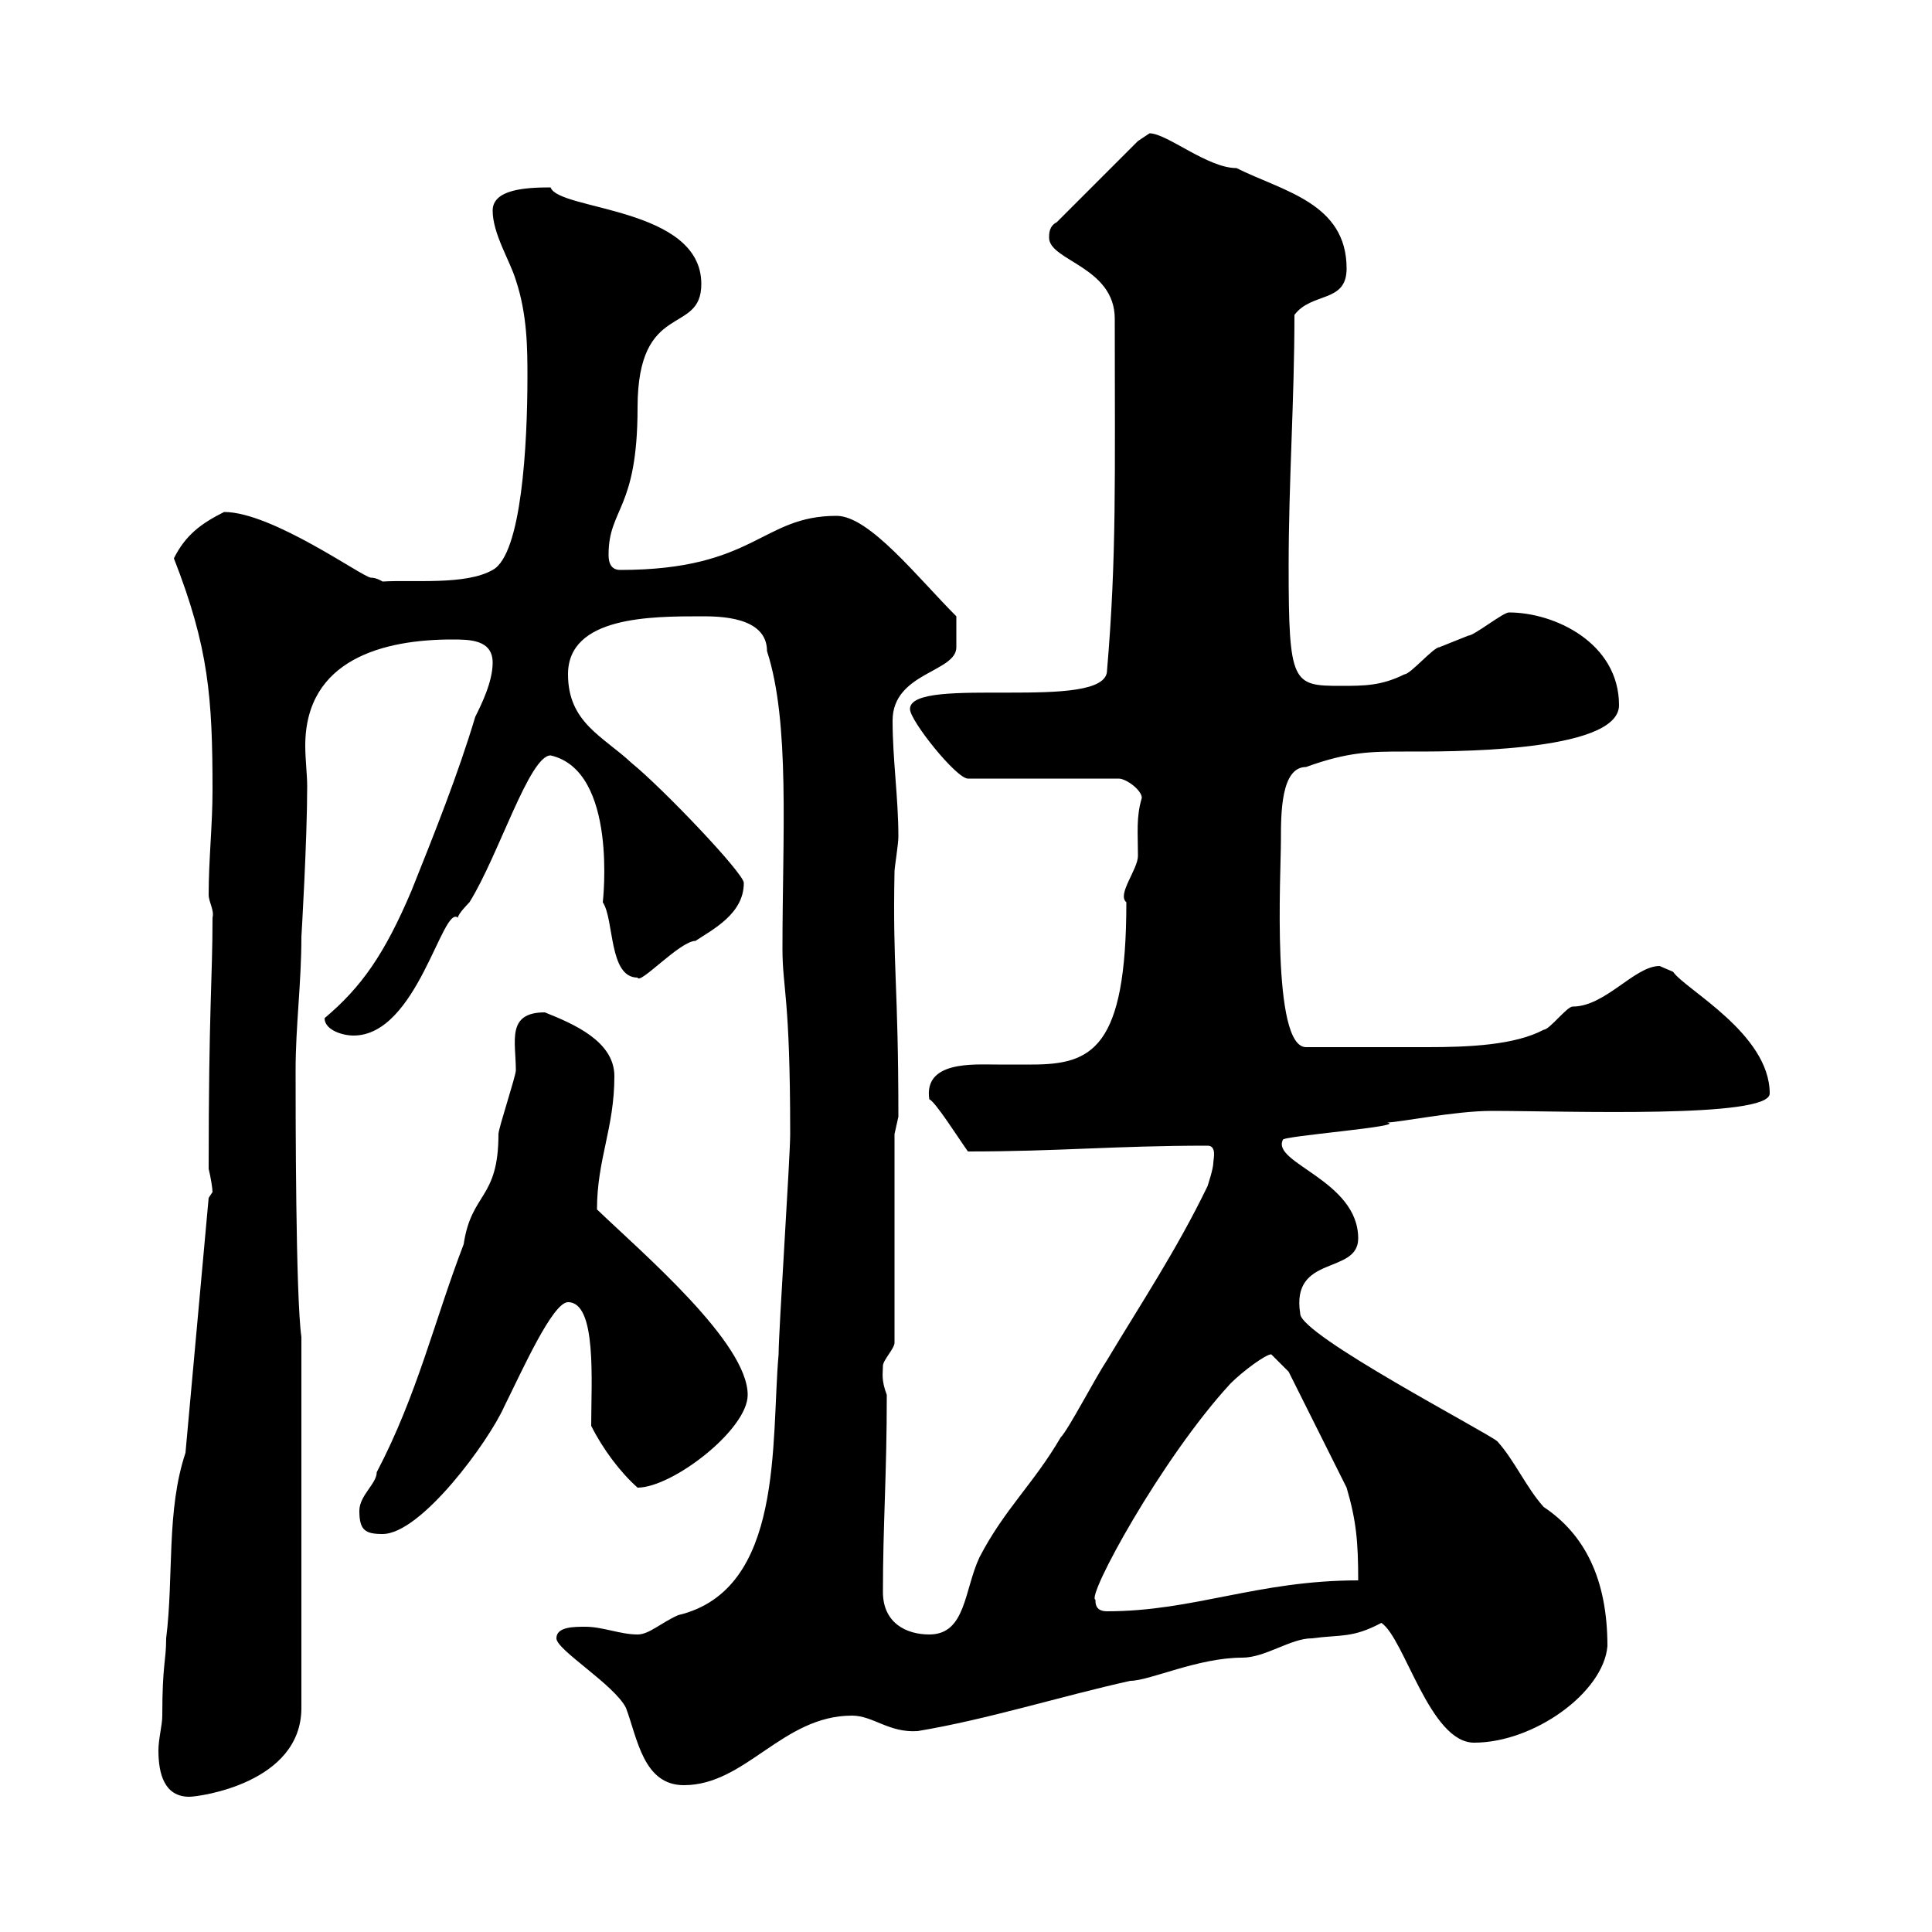 <svg xmlns="http://www.w3.org/2000/svg" xmlns:xlink="http://www.w3.org/1999/xlink" width="300" height="300"><path d="M25.20 266.40C25.20 267.90 24.60 270 24.60 271.80C24.60 275.40 25.50 279 29.40 279C30.90 279 46.80 276.90 46.80 265.20L46.80 207.60C45.90 201.30 45.90 172.50 45.90 166.20C45.90 159.30 46.80 152.70 46.80 145.50C46.80 145.50 47.70 130.50 47.70 122.10C47.70 120.30 47.40 117.90 47.40 115.80C47.40 102.30 59.70 99.30 70.20 99.30C72.90 99.30 76.50 99.30 76.50 102.90C76.50 105.90 74.70 109.50 73.80 111.30C71.10 120.30 67.50 129.30 63.90 138.30C59.70 148.20 56.10 153.30 50.40 158.10C50.40 159.90 53.10 160.80 54.90 160.80C64.80 160.80 68.70 140.40 71.10 142.50C71.10 141.90 72.90 140.10 72.90 140.10C77.40 132.90 82.20 117.30 85.50 117.30C96 119.70 93.60 140.10 93.60 140.10C95.40 142.80 94.50 151.80 99 151.80C99.30 153 105.60 146.10 108 146.10C110.70 144.30 115.50 141.90 115.50 137.10C115.50 135.60 102.90 122.40 98.10 118.50C93.60 114.30 88.20 112.20 88.20 104.70C88.20 95.70 101.10 95.70 108.90 95.70C111.60 95.70 119.10 95.70 119.10 101.10C122.70 112.20 121.50 129.60 121.50 147.30C121.50 153.60 122.70 154.50 122.70 176.10C122.70 179.70 120.90 206.70 120.90 210.30C119.70 223.80 121.80 246.90 105.30 250.80C102.60 252 100.80 253.80 99 253.80C96.30 253.80 93.60 252.60 90.90 252.60C89.10 252.60 86.40 252.60 86.40 254.40C86.40 256.20 95.40 261.60 97.20 265.20C99 270 99.90 277.20 106.20 277.20C115.80 277.20 121.50 266.40 132.30 266.40C135.60 266.40 138 269.10 142.50 268.80C153.30 267 164.70 263.40 175.50 261C178.50 261 186 257.40 192.90 257.40C196.50 257.40 200.40 254.40 203.70 254.40C208.20 253.80 210 254.40 214.50 252C218.10 254.40 222 270.60 228.90 270.60C238.20 270.60 249 262.80 249.60 255.60C249.60 245.10 246 238.20 239.70 234C237 231 235.20 226.80 232.50 223.80C230.70 222.30 201.90 207.30 201.90 204C200.40 194.70 210.90 198 210.90 192.30C210.90 183.30 197.40 180.60 199.20 177C198.90 176.40 218.70 174.90 215.40 174.30C217.20 174.30 225.90 172.50 231.60 172.50C243.30 172.50 274.80 173.70 274.80 169.80C274.80 160.50 261.60 153.60 259.80 150.90C259.80 150.90 257.70 150 257.70 150C253.80 150 249.30 156.30 244.20 156.30C243.30 156.30 240.60 159.90 239.70 159.90C235.20 162.30 228 162.60 221.70 162.60C216.30 162.60 209.70 162.60 202.80 162.60C197.40 162.60 198.90 135.60 198.90 130.50C198.90 126.30 198.90 119.10 202.80 119.10C209.40 116.70 213 116.70 218.10 116.70C224.10 116.70 251.40 117 251.40 109.50C251.40 99.90 241.50 95.10 234.30 95.10C233.40 95.10 228.90 98.70 228 98.70C228 98.70 223.50 100.50 223.50 100.50C222.60 100.50 219 104.70 218.10 104.70C214.50 106.50 211.80 106.50 208.20 106.50C200.70 106.50 200.10 106.20 200.10 87.90C200.10 74.70 201 62.10 201 48.90C203.70 45.30 209.10 47.10 209.10 41.70C209.10 31.50 199.20 29.70 192 26.10C187.50 26.10 181.20 20.70 178.50 20.70C178.50 20.70 176.70 21.90 176.70 21.90L164.10 34.50C162.90 35.10 162.90 36.30 162.90 36.90C162.90 40.50 173.10 41.40 173.10 49.50C173.10 74.40 173.40 86.40 171.90 104.10C171.90 110.70 141.30 104.70 141.30 110.10C141.30 111.90 148.50 120.90 150.30 120.90L173.70 120.90C174.90 120.90 177.30 122.70 177.30 123.90C176.40 126.90 176.70 129.30 176.70 132.90C176.70 135 173.40 138.90 174.90 140.10C174.90 162.90 169.50 165.30 160.20 165.30C158.70 165.30 156.60 165.30 154.80 165.30C151.20 165.30 143.40 164.70 144.30 170.70C145.20 171 148.80 176.70 150.30 178.80C164.40 178.80 173.10 177.90 187.50 177.90C189 177.90 188.40 180 188.40 180.60C188.40 181.50 187.50 184.20 187.50 184.20C182.70 194.10 177.30 202.20 171.90 211.20C170.10 213.90 165.90 222 164.70 223.20C160.50 230.40 156 234.30 152.10 241.80C149.70 246.90 150 253.80 144.30 253.80C140.70 253.80 137.10 252 137.10 247.20C137.10 236.70 137.70 229.20 137.70 216.60C136.80 214.20 137.10 213.30 137.10 212.10C137.10 211.20 138.90 209.40 138.90 208.50L138.90 176.10L139.50 173.40C139.50 152.70 138.60 150.30 138.90 135.30C138.90 134.70 139.50 131.10 139.50 129.90C139.50 123.90 138.60 117.90 138.60 111.90C138.60 104.40 148.50 104.40 148.50 100.50C148.50 99.90 148.50 97.50 148.50 95.70C142.50 89.70 135 80.10 129.90 80.10C118.20 80.10 117.30 88.50 96.30 88.50C94.50 88.50 94.50 86.70 94.50 86.10C94.50 78.90 99 79.20 99 63.30C99 46.50 108.90 52.20 108.90 44.10C108.90 32.10 86.70 32.70 85.50 29.10C81.60 29.10 76.50 29.40 76.50 32.70C76.50 36.30 79.20 40.50 80.10 43.50C81.90 48.90 81.90 54.30 81.90 58.50C81.90 69 81 86.10 76.50 88.50C72.30 90.90 64.20 90 59.40 90.30C59.40 90.30 58.50 89.70 57.60 89.70C56.40 89.70 42.30 79.50 34.80 79.50C31.20 81.30 28.80 83.10 27 86.70C32.40 100.50 33 108.30 33 122.70C33 128.10 32.40 133.50 32.40 138.90C32.40 140.10 33.30 141.30 33 142.50C33 152.10 32.40 156.60 32.40 181.50C32.70 182.70 33 184.50 33 185.10C33 185.10 32.40 186 32.40 186L28.80 225.60C25.80 234.60 27 244.80 25.80 254.40C25.80 258 25.20 258.30 25.20 266.40ZM170.10 248.40C168.60 248.10 180.30 226.50 191.10 214.80C192.90 213 196.50 210.30 197.40 210.30C198.30 211.20 200.10 213 200.10 213L209.10 231C210.60 236.10 210.90 239.40 210.90 245.40C195.30 245.40 185.40 250.20 171.90 250.20C170.10 250.20 170.10 249 170.10 248.40ZM55.80 234.60C55.80 237.60 56.70 238.20 59.40 238.20C65.40 238.20 75.90 223.80 78.30 218.40C81 213 85.80 202.20 88.20 202.20C92.70 202.20 91.80 214.50 91.80 221.40C93.60 225 96.30 228.60 99 231C104.40 231 116.10 222 116.10 216.60C116.10 208.50 99.90 194.70 92.70 187.80C92.70 180 95.40 175.20 95.40 167.10C95.40 161.70 89.10 159 84.60 157.20C78.60 157.20 80.10 161.70 80.10 166.20C80.10 167.10 77.40 175.20 77.40 176.10C77.40 186.30 73.20 185.10 72 193.20C67.50 204.90 64.80 216.60 58.50 228.60C58.50 230.40 55.80 232.20 55.80 234.60Z"/></svg>